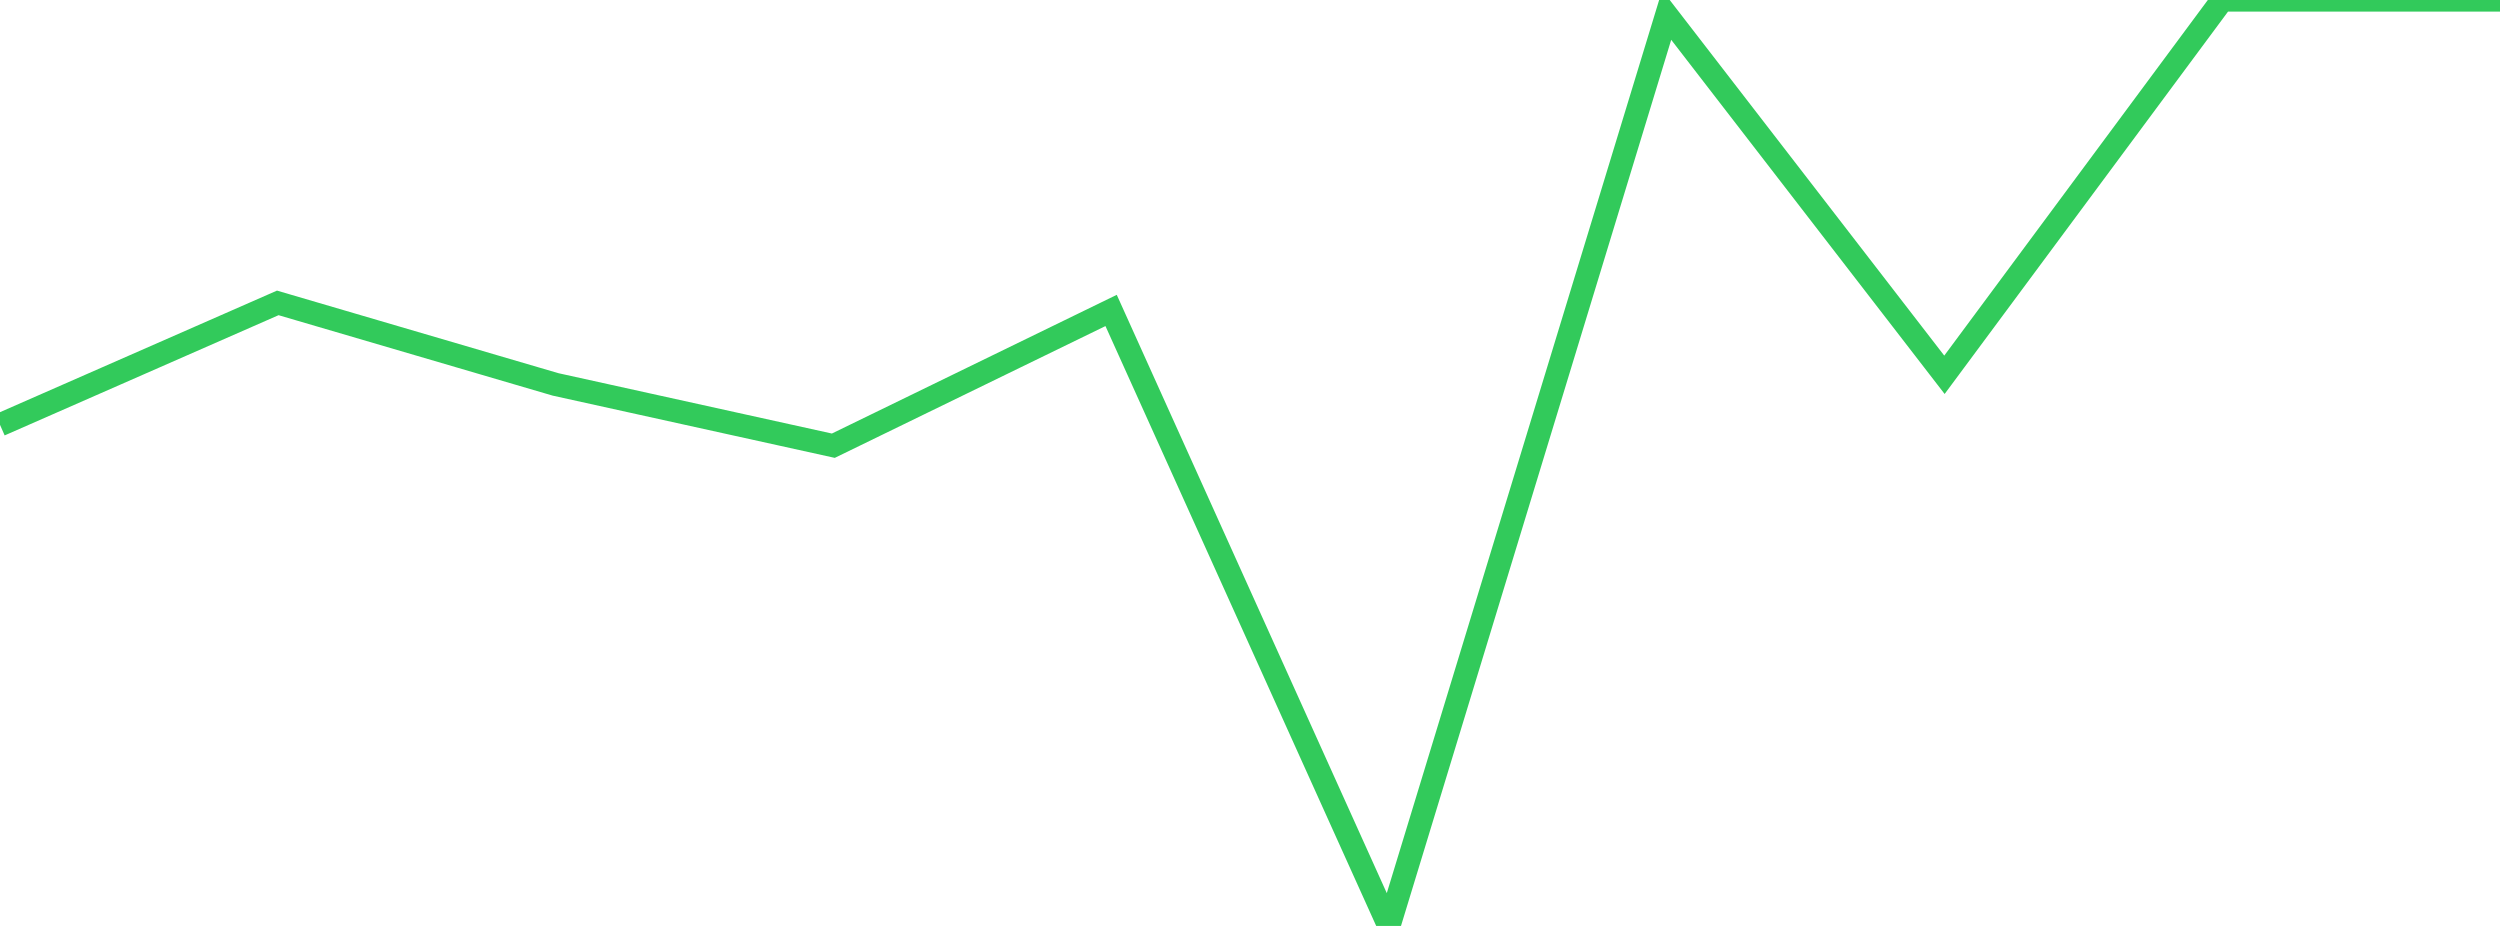 <?xml version="1.0" standalone="no"?>
<!DOCTYPE svg PUBLIC "-//W3C//DTD SVG 1.1//EN" "http://www.w3.org/Graphics/SVG/1.1/DTD/svg11.dtd">

<svg width="135" height="50" viewBox="0 0 135 50" preserveAspectRatio="none" 
  xmlns="http://www.w3.org/2000/svg"
  xmlns:xlink="http://www.w3.org/1999/xlink">


<polyline points="0.0, 22.94 15.0, 16.356 30.0, 20.758 45.0, 24.068 60.0, 16.764 75.0, 50.0 90.0, 0.81 105.0, 20.239 120.0, 0.0 135.0, 0.0" fill="none" stroke="#32ca5b" stroke-width="1.25"/>

</svg>